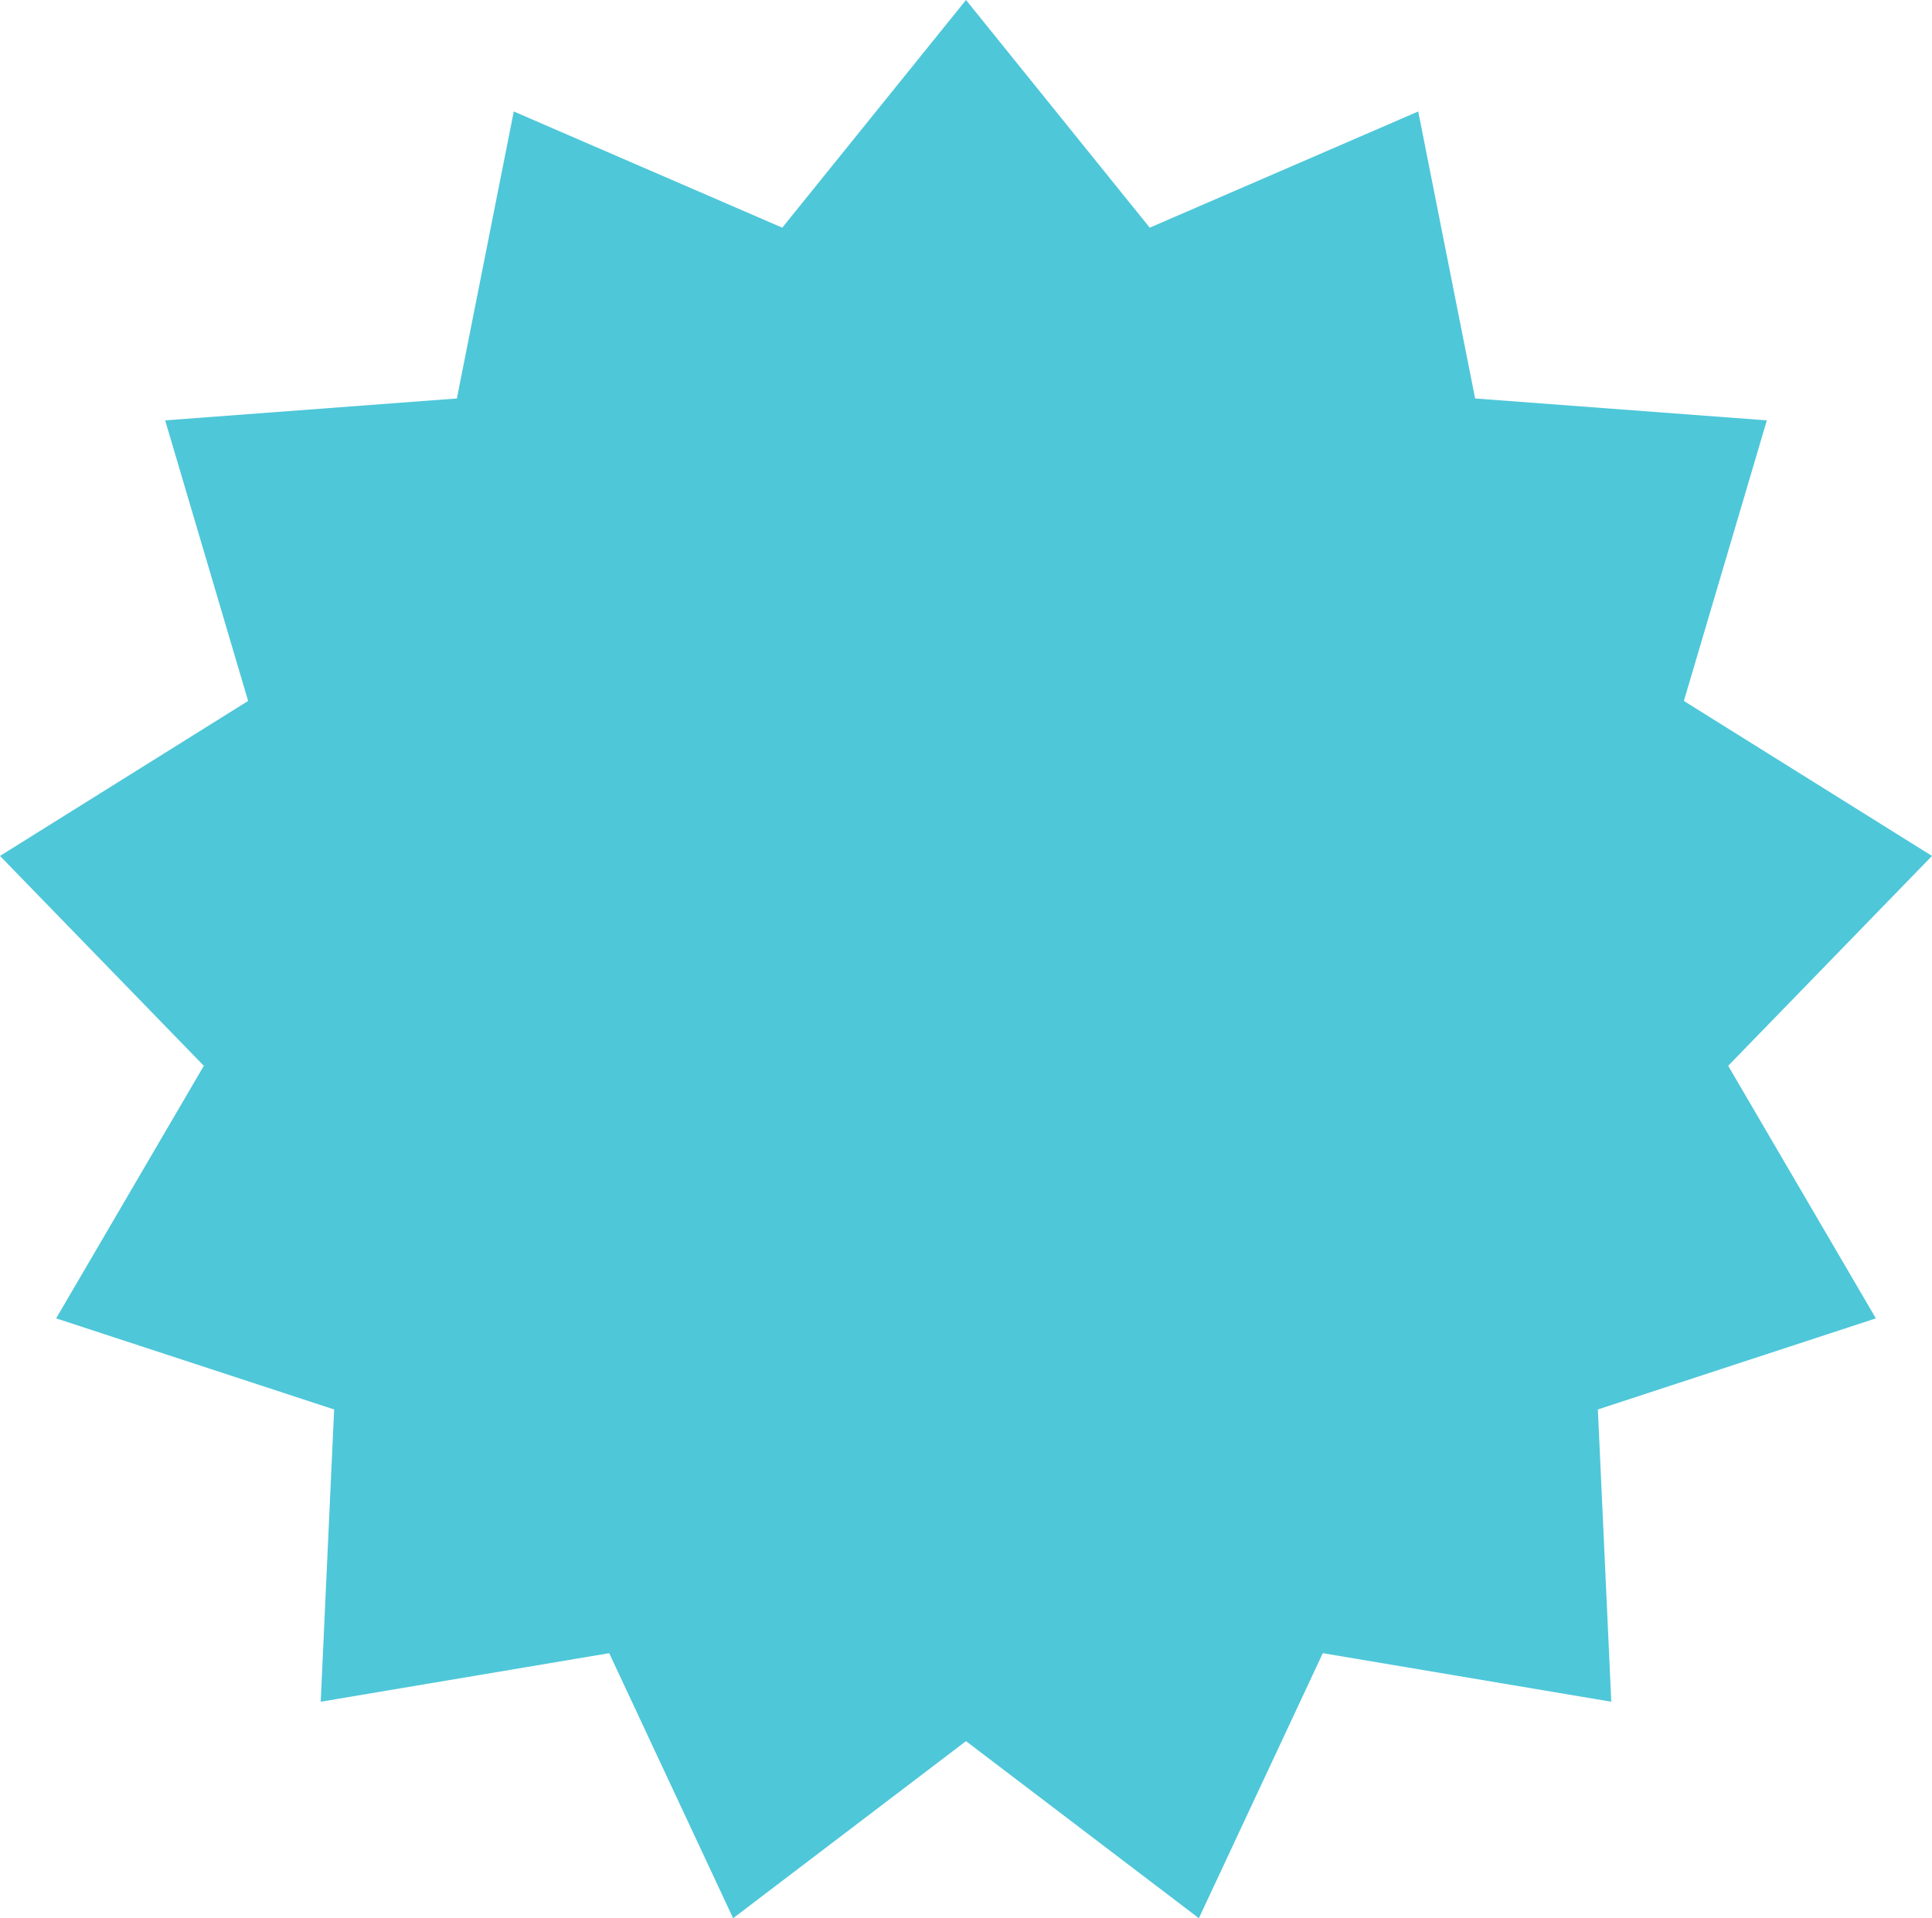 <?xml version="1.0" encoding="UTF-8"?> <svg xmlns="http://www.w3.org/2000/svg" width="564" height="560" viewBox="0 0 564 560" fill="none"> <path d="M282 0L335.638 66.465L414.015 32.545L430.627 116.329L515.786 122.725L491.567 204.634L564 249.881L504.498 311.15L547.611 384.882L466.457 411.476L470.374 496.801L386.16 482.627L349.982 560L282 508.306L214.018 560L177.84 482.627L93.626 496.801L97.543 411.476L16.389 384.882L59.502 311.15L0 249.881L72.433 204.634L48.214 122.725L133.373 116.329L149.985 32.545L228.362 66.465L282 0Z" fill="#4EC7D9"></path> </svg> 